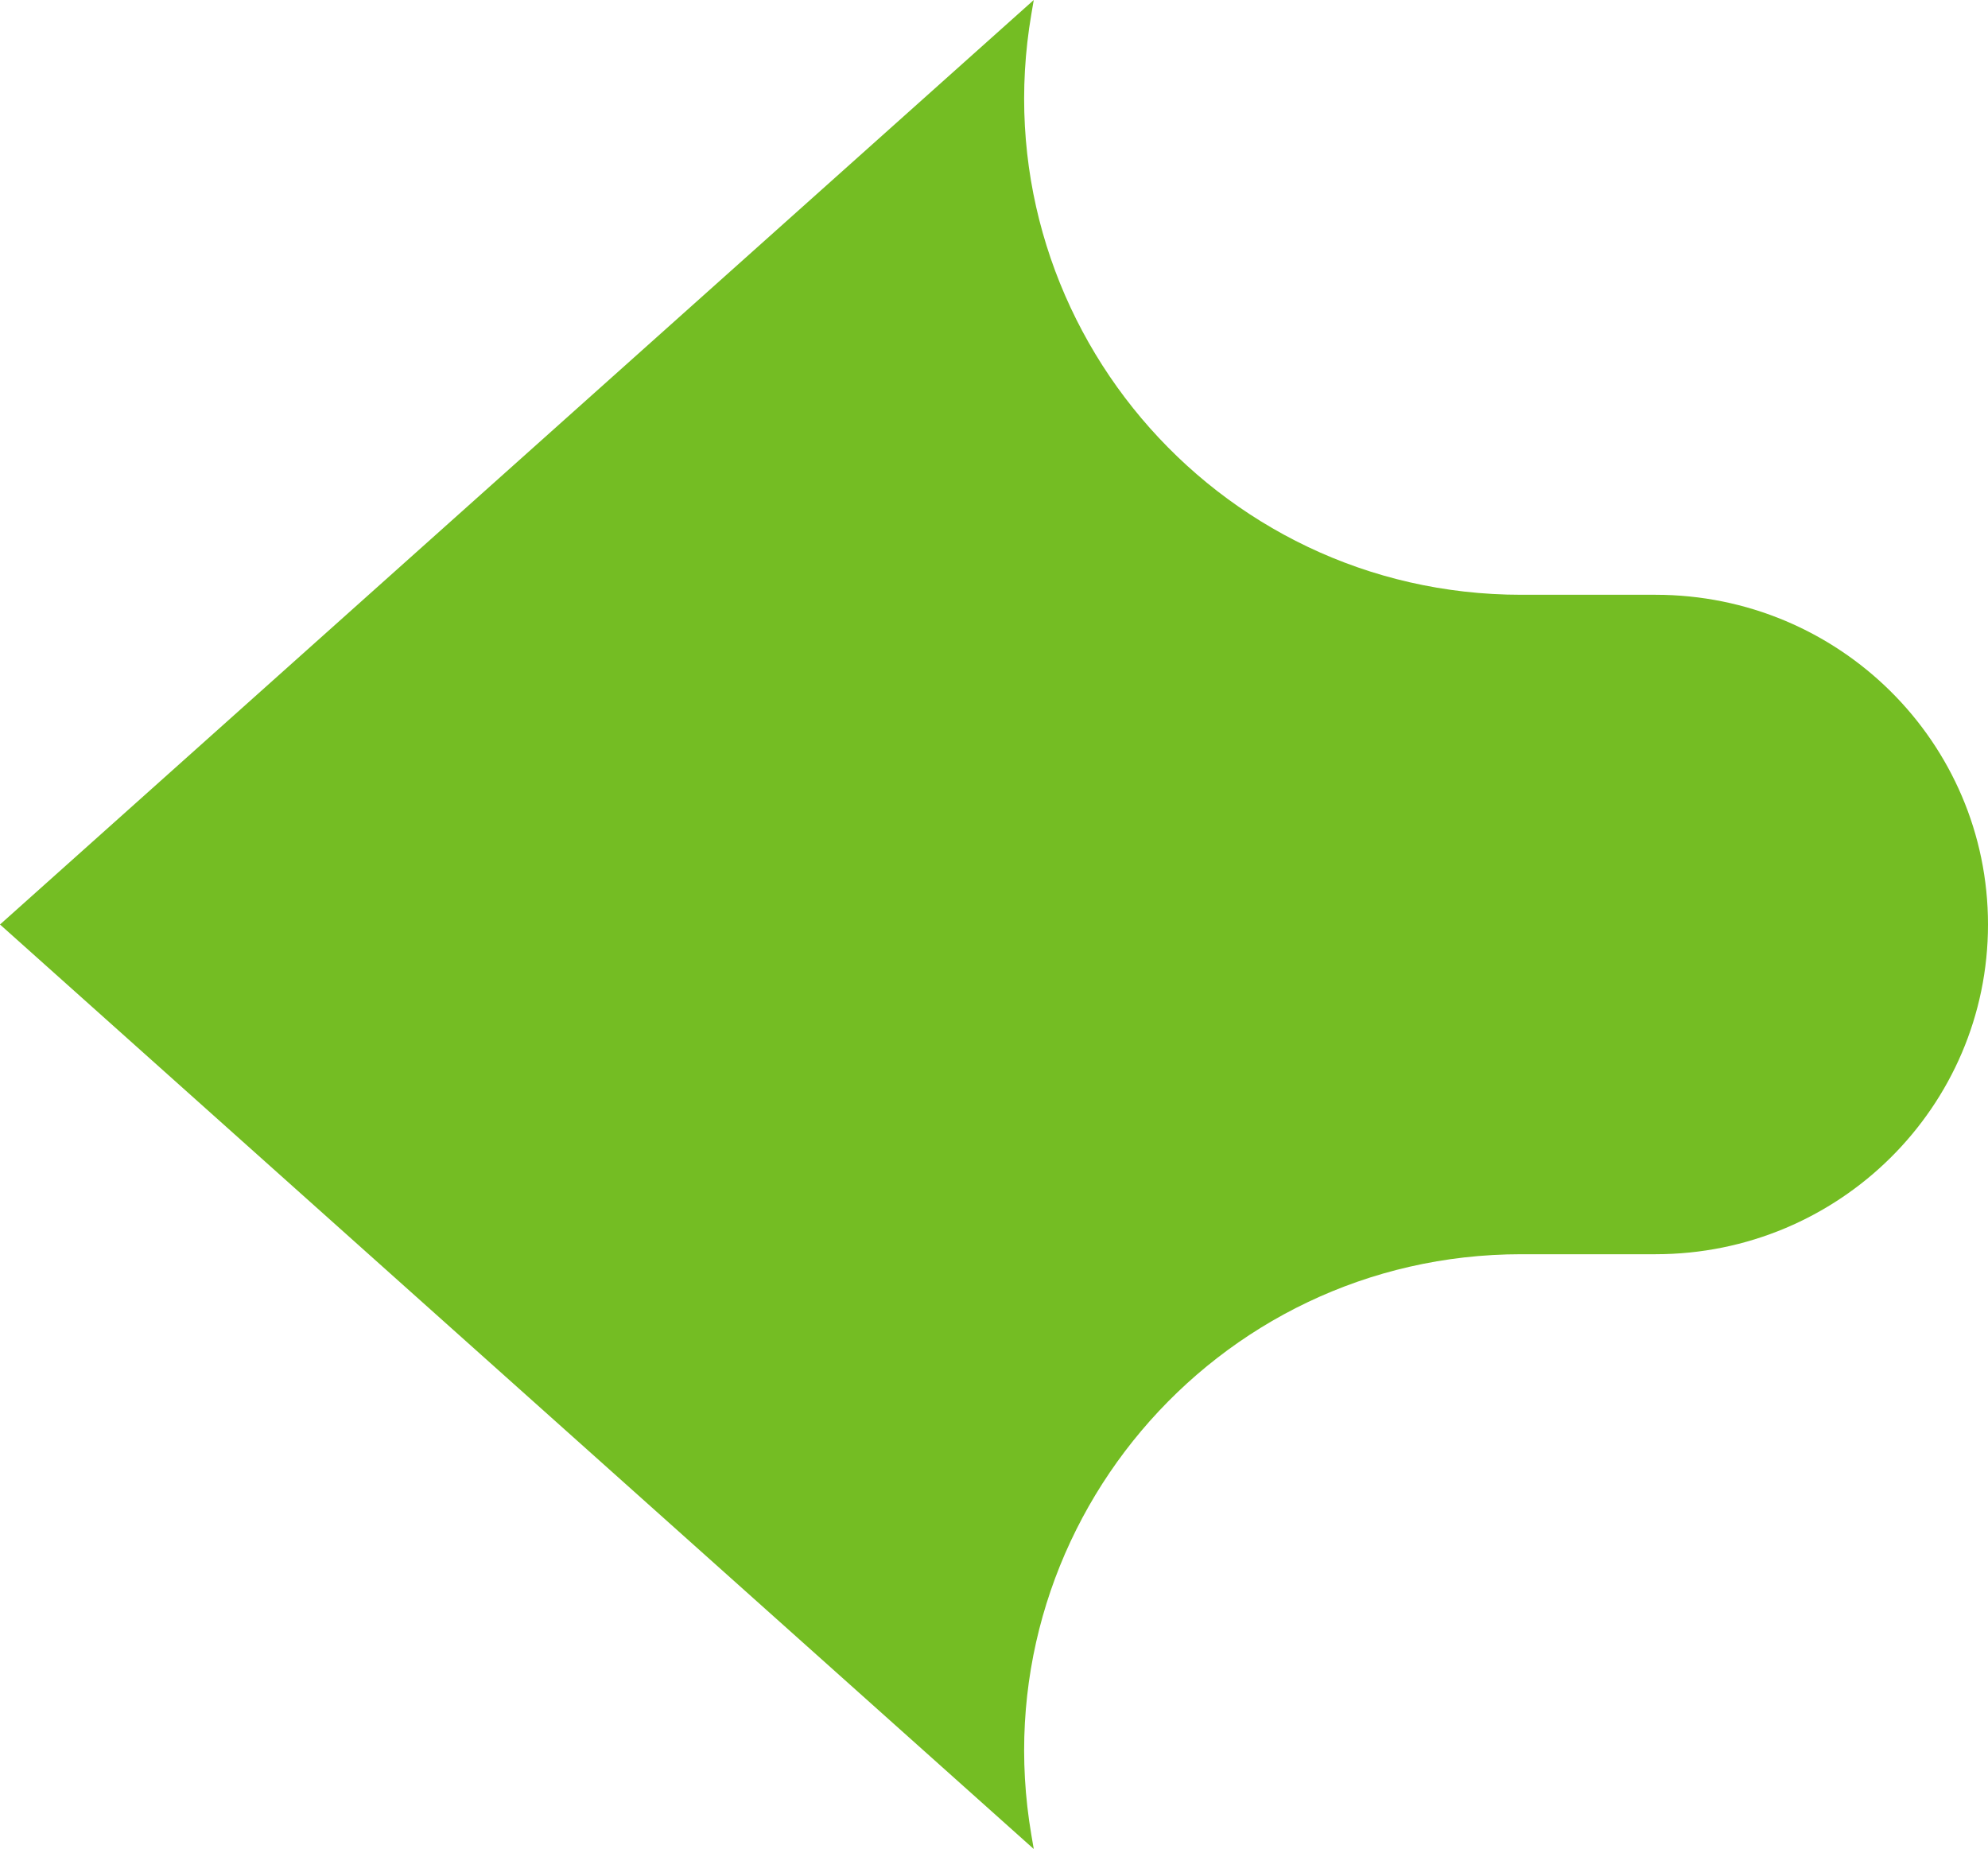 <svg width="200" height="186" viewBox="0 0 200 186" fill="none" xmlns="http://www.w3.org/2000/svg">
<path d="M166.557 126.168C185.027 126.168 200 111.318 200 93C200 74.682 185.027 59.832 166.557 59.832H153.045C122.063 59.832 98.538 31.945 103.76 1.406L104 0L0 93L104 186L103.76 184.594C98.538 154.055 122.063 126.168 153.045 126.168H166.557Z" fill="#74BD23"/>
</svg>

